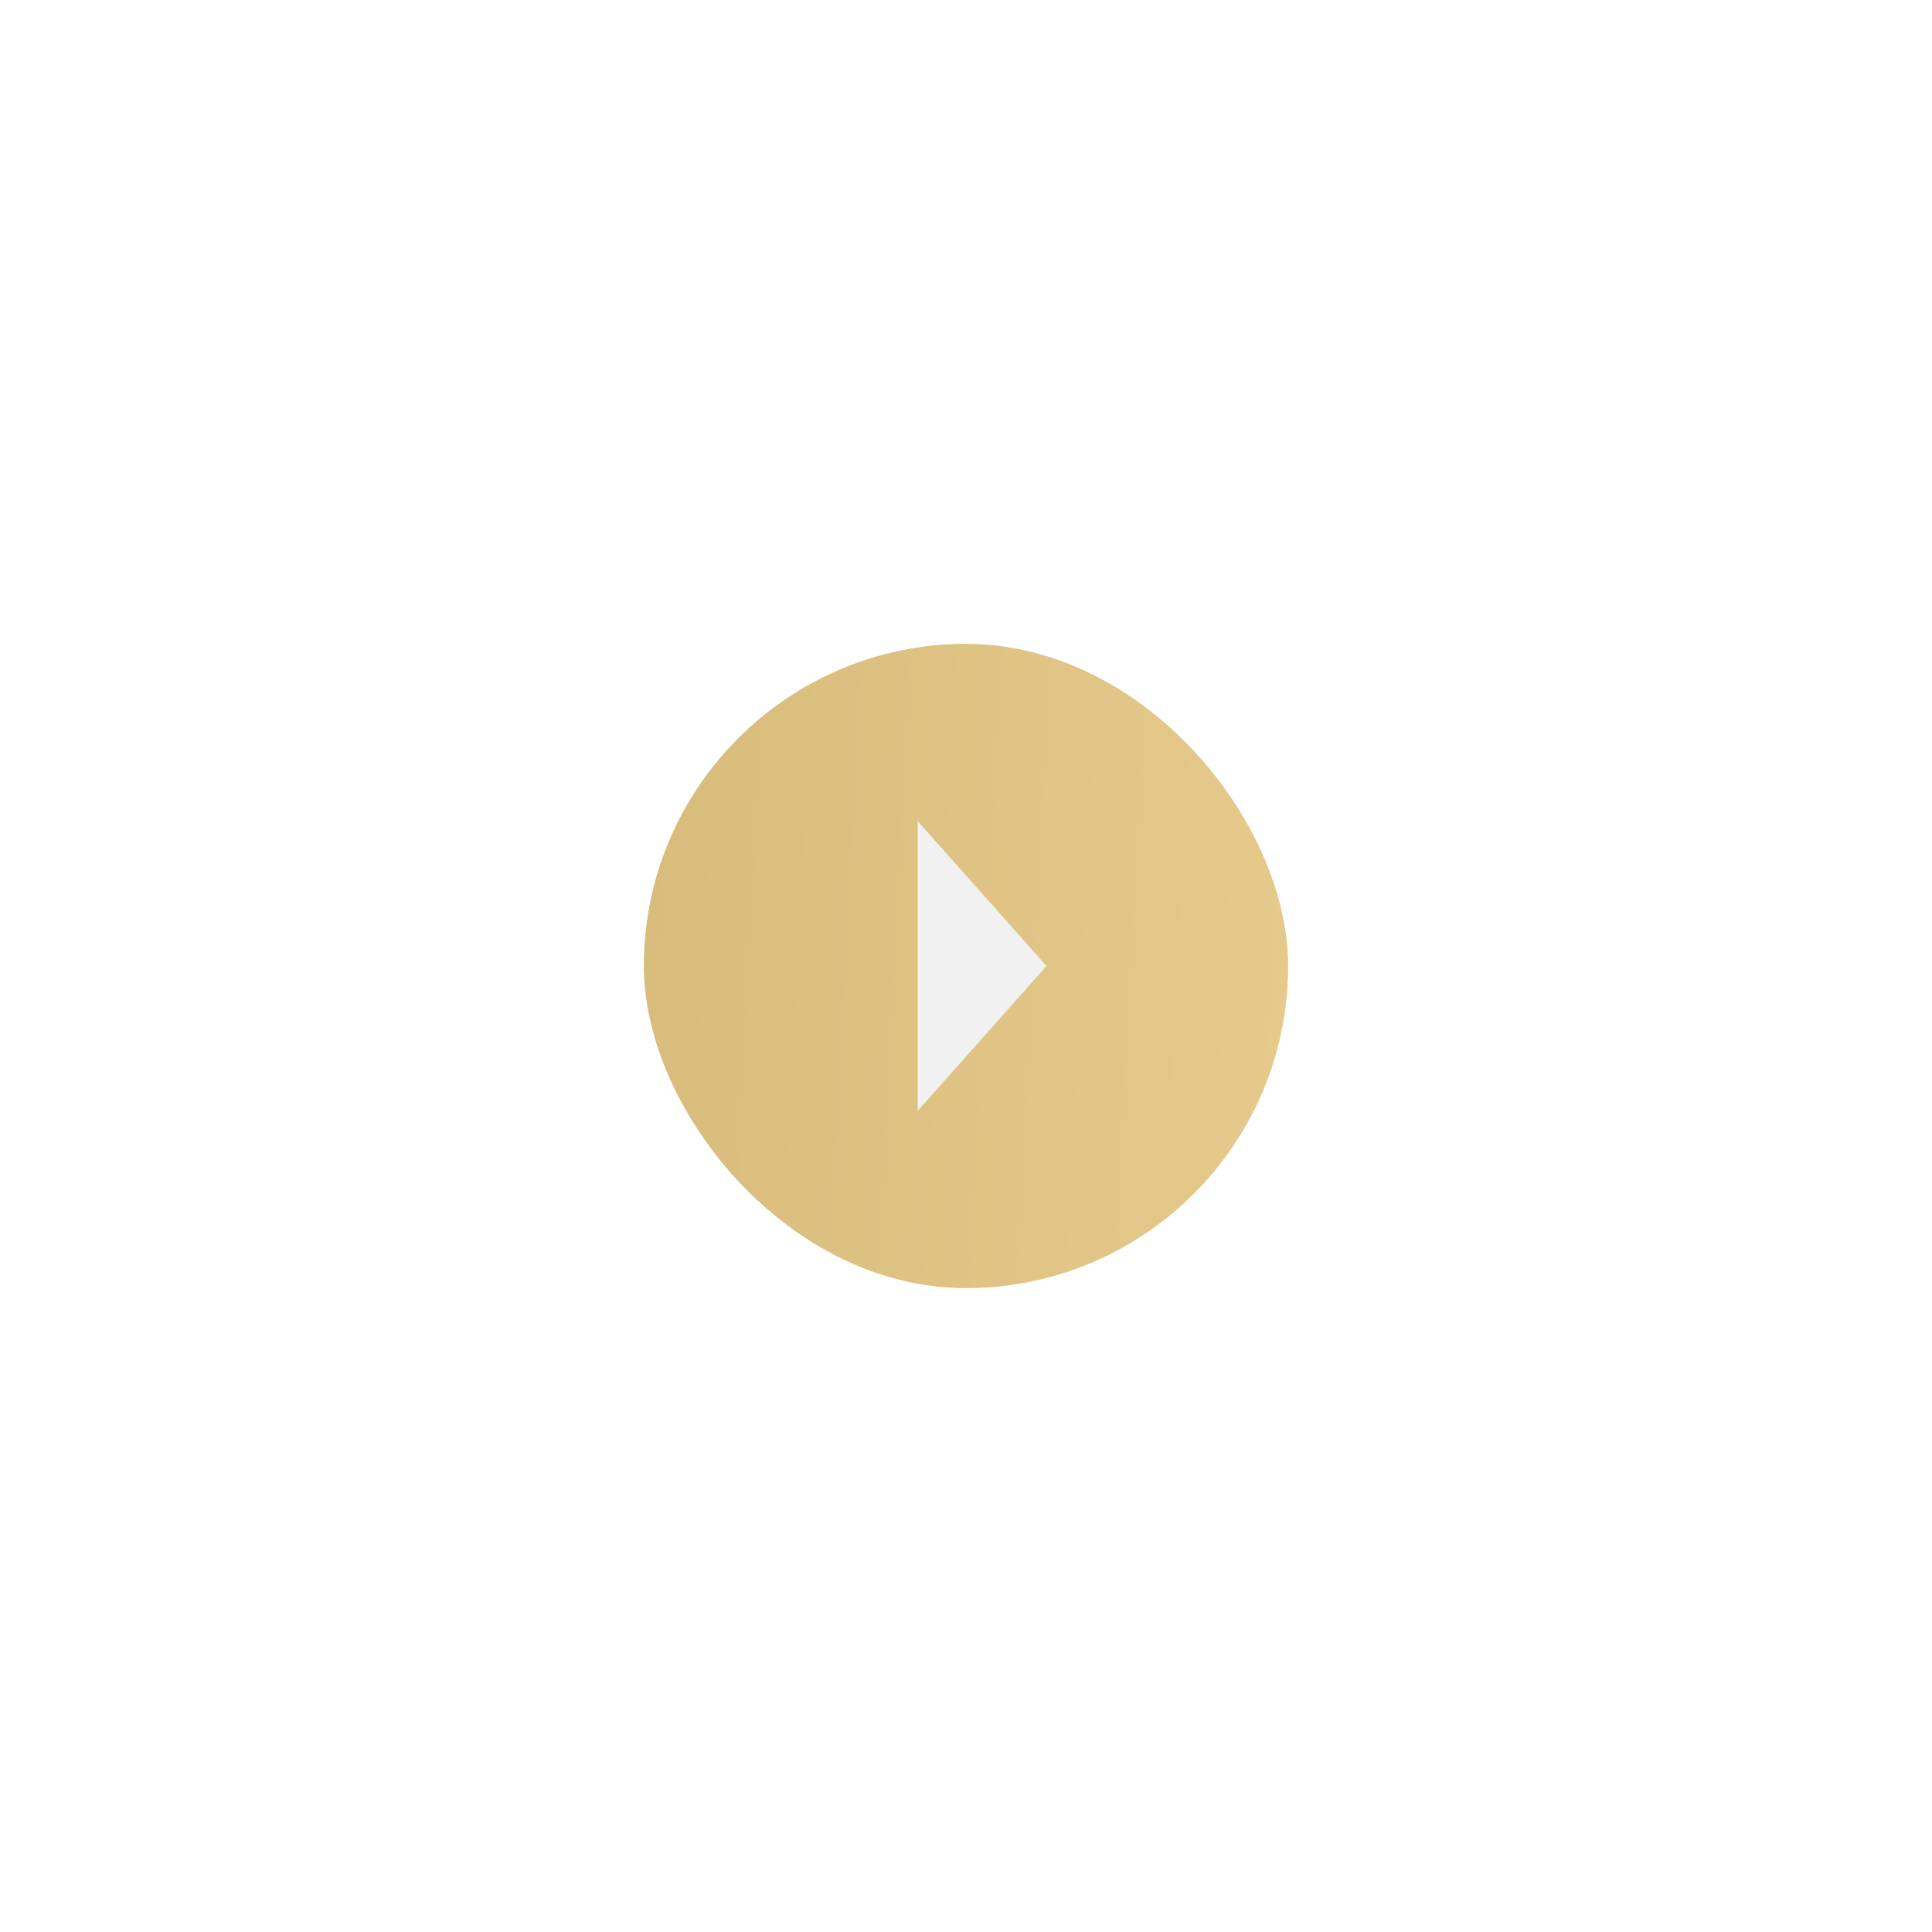 <?xml version="1.0" encoding="UTF-8"?> <svg xmlns="http://www.w3.org/2000/svg" width="120" height="120" viewBox="0 0 120 120" fill="none"> <g filter="url(#filter0_f_342_8525)"> <rect x="40" y="40" width="40" height="40" rx="20" fill="url(#paint0_linear_342_8525)"></rect> </g> <rect x="40" y="40" width="40" height="40" rx="20" fill="url(#paint1_linear_342_8525)"></rect> <path d="M65 60L57 69L57 51L65 60Z" fill="#F1F1F1"></path> <defs> <filter id="filter0_f_342_8525" x="0" y="0" width="120" height="120" filterUnits="userSpaceOnUse" color-interpolation-filters="sRGB"> <feFlood flood-opacity="0" result="BackgroundImageFix"></feFlood> <feBlend mode="normal" in="SourceGraphic" in2="BackgroundImageFix" result="shape"></feBlend> <feGaussianBlur stdDeviation="20" result="effect1_foregroundBlur_342_8525"></feGaussianBlur> </filter> <linearGradient id="paint0_linear_342_8525" x1="31.454" y1="40" x2="90.206" y2="43.077" gradientUnits="userSpaceOnUse"> <stop stop-color="#D5B978"></stop> <stop offset="1" stop-color="#E9CD8F"></stop> </linearGradient> <linearGradient id="paint1_linear_342_8525" x1="31.454" y1="40" x2="90.206" y2="43.077" gradientUnits="userSpaceOnUse"> <stop stop-color="#D5B978"></stop> <stop offset="1" stop-color="#E9CD8F"></stop> </linearGradient> </defs> </svg> 